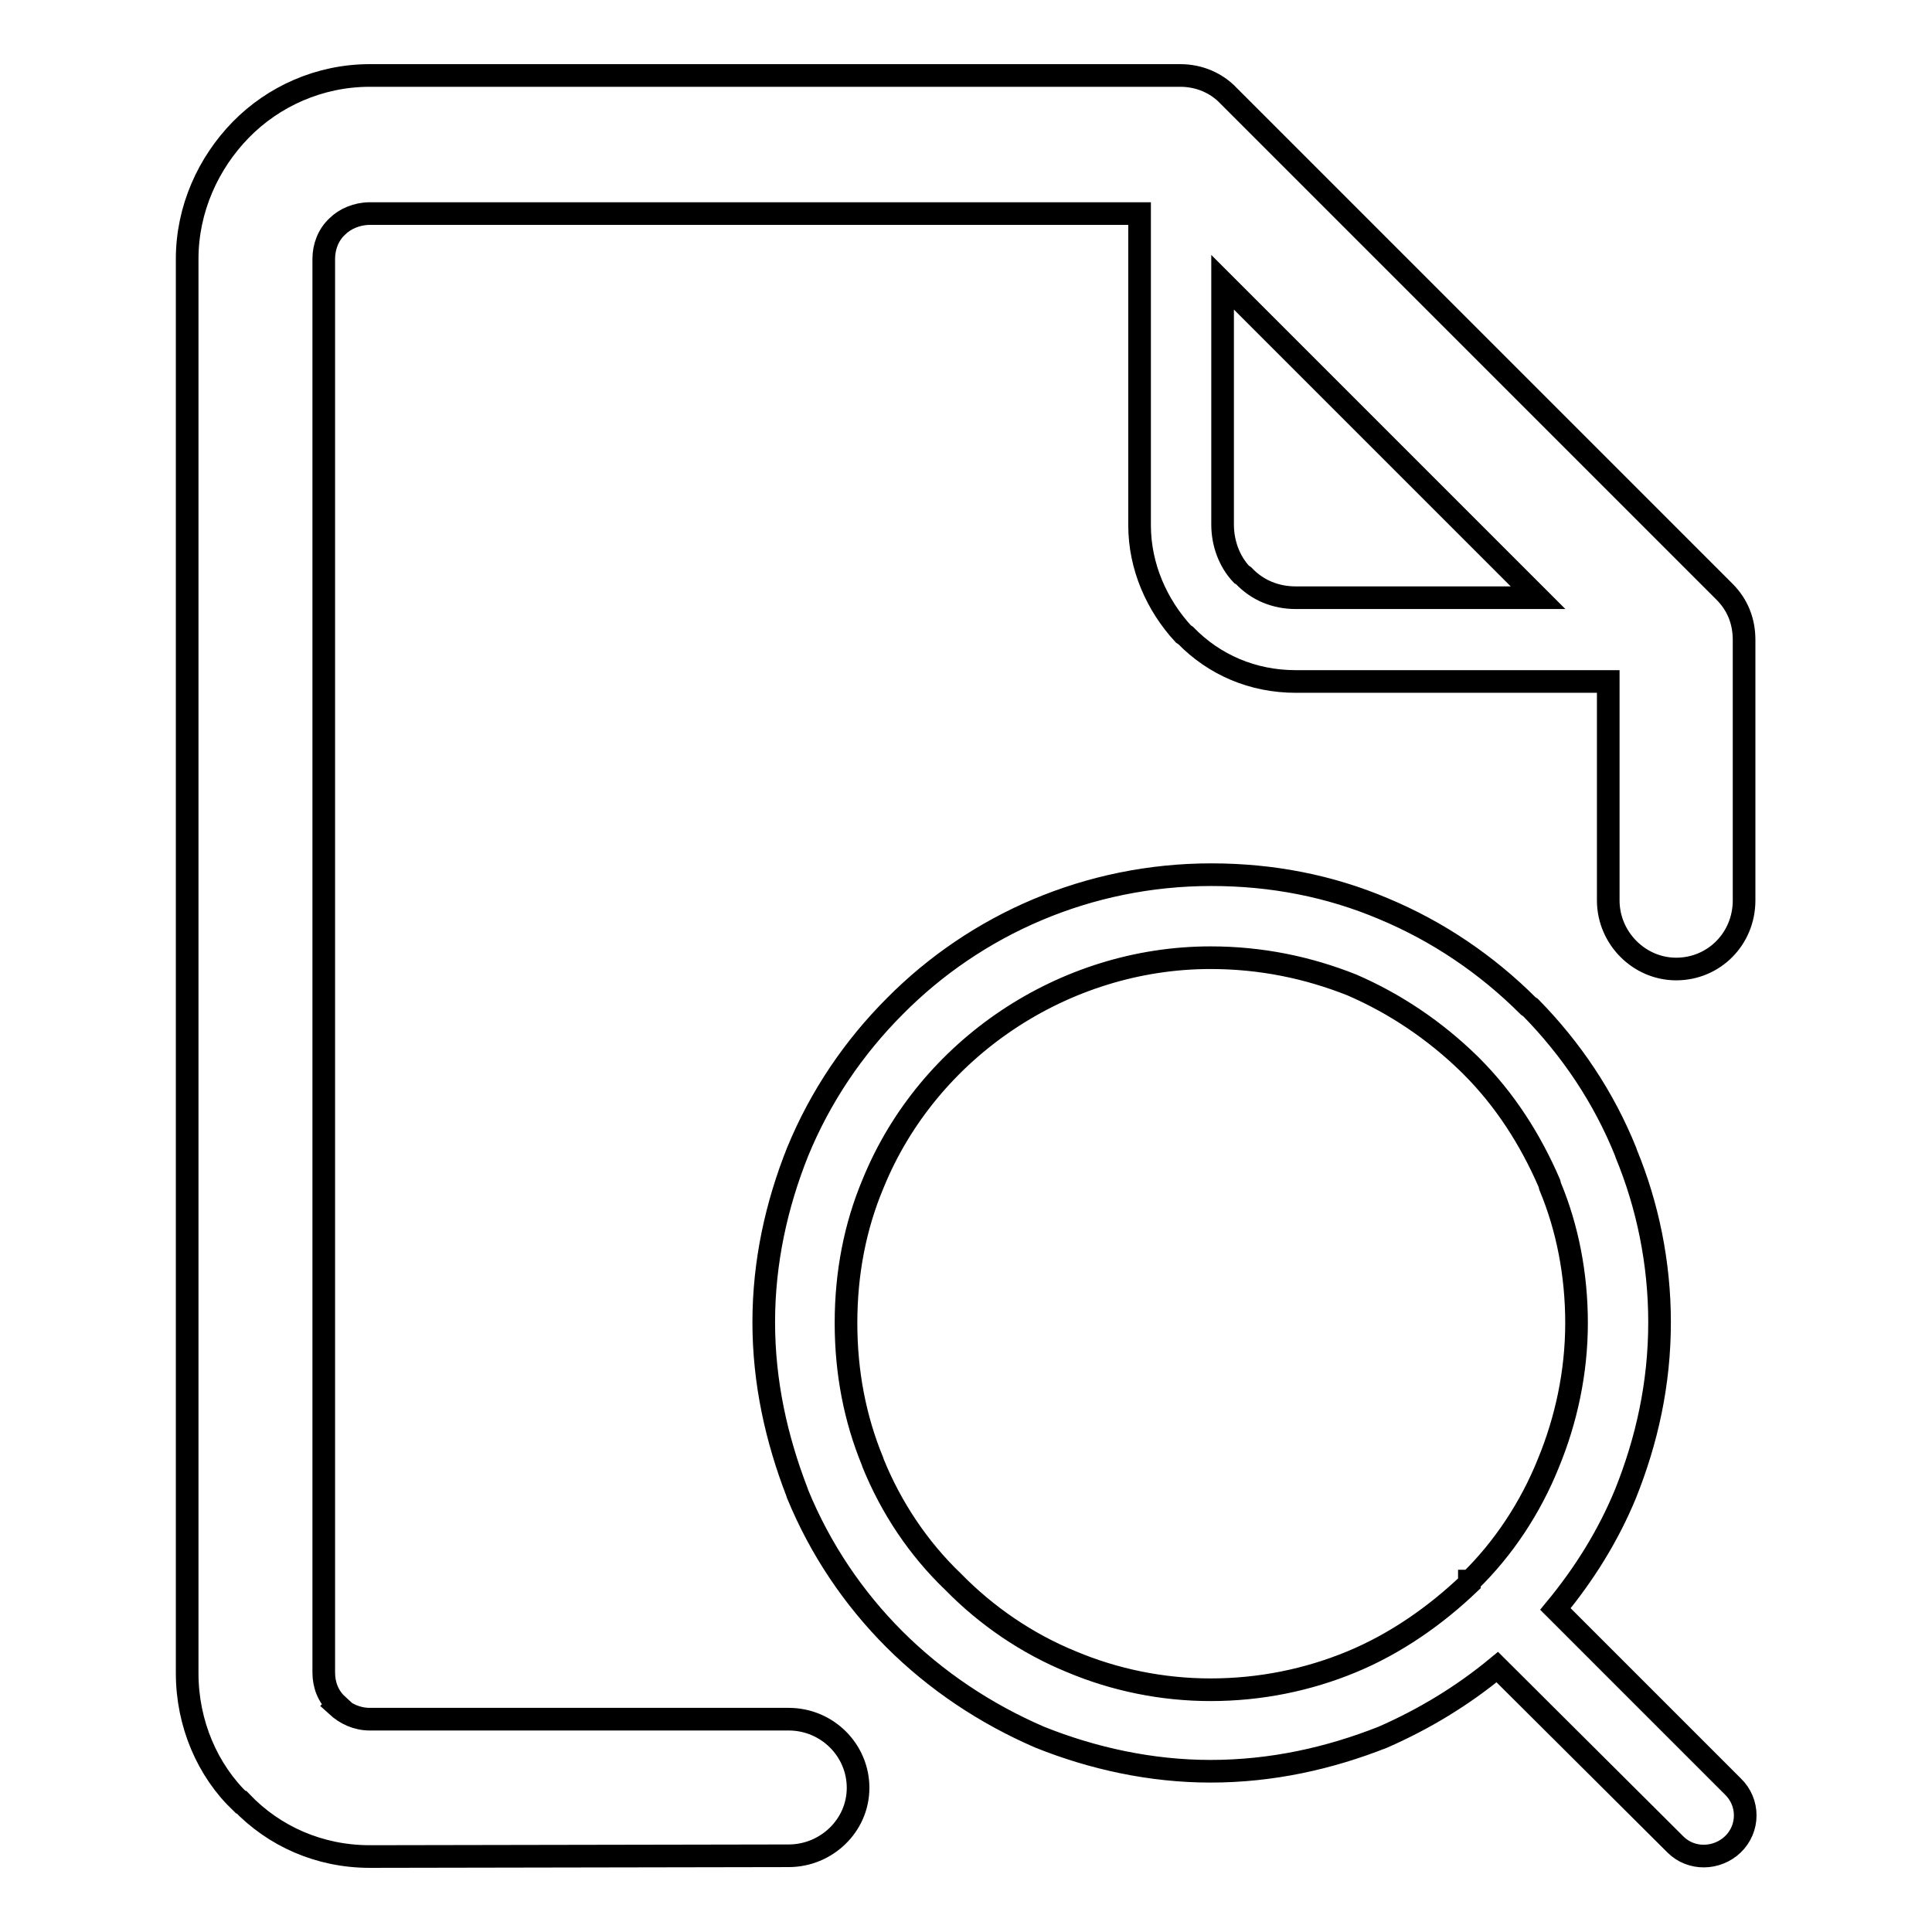 <?xml version="1.0" encoding="utf-8"?>
<!-- Svg Vector Icons : http://www.onlinewebfonts.com/icon -->
<!DOCTYPE svg PUBLIC "-//W3C//DTD SVG 1.1//EN" "http://www.w3.org/Graphics/SVG/1.1/DTD/svg11.dtd">
<svg version="1.1" xmlns="http://www.w3.org/2000/svg" xmlns:xlink="http://www.w3.org/1999/xlink" x="0px" y="0px" viewBox="0 0 256 256" enable-background="new 0 0 256 256" xml:space="preserve">
<g><g><path stroke-width="3" fill-opacity="0" stroke="#000000"  d="M206.1,213.2l23.5,23.5c2.2,2.1,2.2,5.6,0,7.7c-2.1,2-5.5,2.1-7.6,0l-23.6-23.5c-4.6,3.8-9.7,6.9-15.2,9.3c-7.1,2.8-14.7,4.5-22.8,4.5c-7.9,0-15.6-1.7-22.6-4.5l0,0c-7.2-3.1-13.8-7.5-19.3-13c-5.4-5.4-9.8-11.9-12.8-19.2l-0.1-0.3c-2.7-7-4.4-14.5-4.4-22.5s1.7-15.6,4.5-22.6c3-7.3,7.4-13.8,12.9-19.3c10.7-10.8,25.6-17.4,41.9-17.4c8.1,0,15.7,1.5,22.8,4.5c7.2,3,13.7,7.4,19.2,12.9l0.3,0.2c5.4,5.5,9.7,11.9,12.6,19.1l0.1,0.3c2.8,6.8,4.4,14.4,4.4,22.3c0,8.2-1.7,15.7-4.5,22.7C213.1,203.5,209.9,208.6,206.1,213.2L206.1,213.2z M49,10L49,10c-6.7,0-12.8,2.8-17.1,7.2s-7.1,10.5-7.1,17.1v187.4c0,6.7,2.7,12.9,7.1,17.1H32c4.3,4.5,10.3,7.2,17,7.2l55.5-0.1c5,0,9.2-4,9.2-9c0-5-4.1-9.1-9.2-9.1H49c-1.7,0-3.2-0.7-4.4-1.8l0.1-0.1c-1.2-1.1-1.8-2.6-1.8-4.3V34.3c0-1.6,0.6-3.2,1.8-4.3c1-1,2.6-1.7,4.3-1.7h102v41.3c0,5.5,2.3,10.6,5.8,14.4l0.3,0.2c3.8,3.9,8.9,6.1,14.6,6.1h41.4v29c0,5,4.1,9.1,9,9.1c5,0,9-4,9-9.1V85v-0.2c0-2.4-0.8-4.6-2.6-6.4l-65.7-65.7c-1.6-1.7-3.9-2.7-6.4-2.7H49L49,10z M203.8,79.2L203.8,79.2h-32.1c-2.7,0-5.1-1-6.9-2.9l-0.3-0.2c-1.6-1.7-2.5-4.1-2.5-6.6V37.4L203.8,79.2L203.8,79.2z M179.1,130.5L179.1,130.5c-5.8-2.3-12-3.6-18.7-3.6c-19.4,0-37.4,12-44.7,29.9c-2.4,5.7-3.6,11.9-3.6,18.5c0,6.6,1.2,12.7,3.5,18.3l0.1,0.3c2.4,5.9,6,11.3,10.6,15.7c4.4,4.5,9.8,8.2,15.7,10.6c5.7,2.4,12,3.7,18.4,3.7c6.6,0,12.9-1.3,18.7-3.7s11.1-6.1,15.6-10.4v-0.3h0.1c4.4-4.3,8-9.7,10.4-15.7c2.3-5.6,3.7-11.9,3.7-18.5c0-6.4-1.2-12.6-3.5-18.1l-0.1-0.4c-2.5-5.8-5.9-11.1-10.3-15.5l-0.3-0.3C190.2,136.6,184.9,133,179.1,130.5L179.1,130.5z"/></g></g>
</svg>